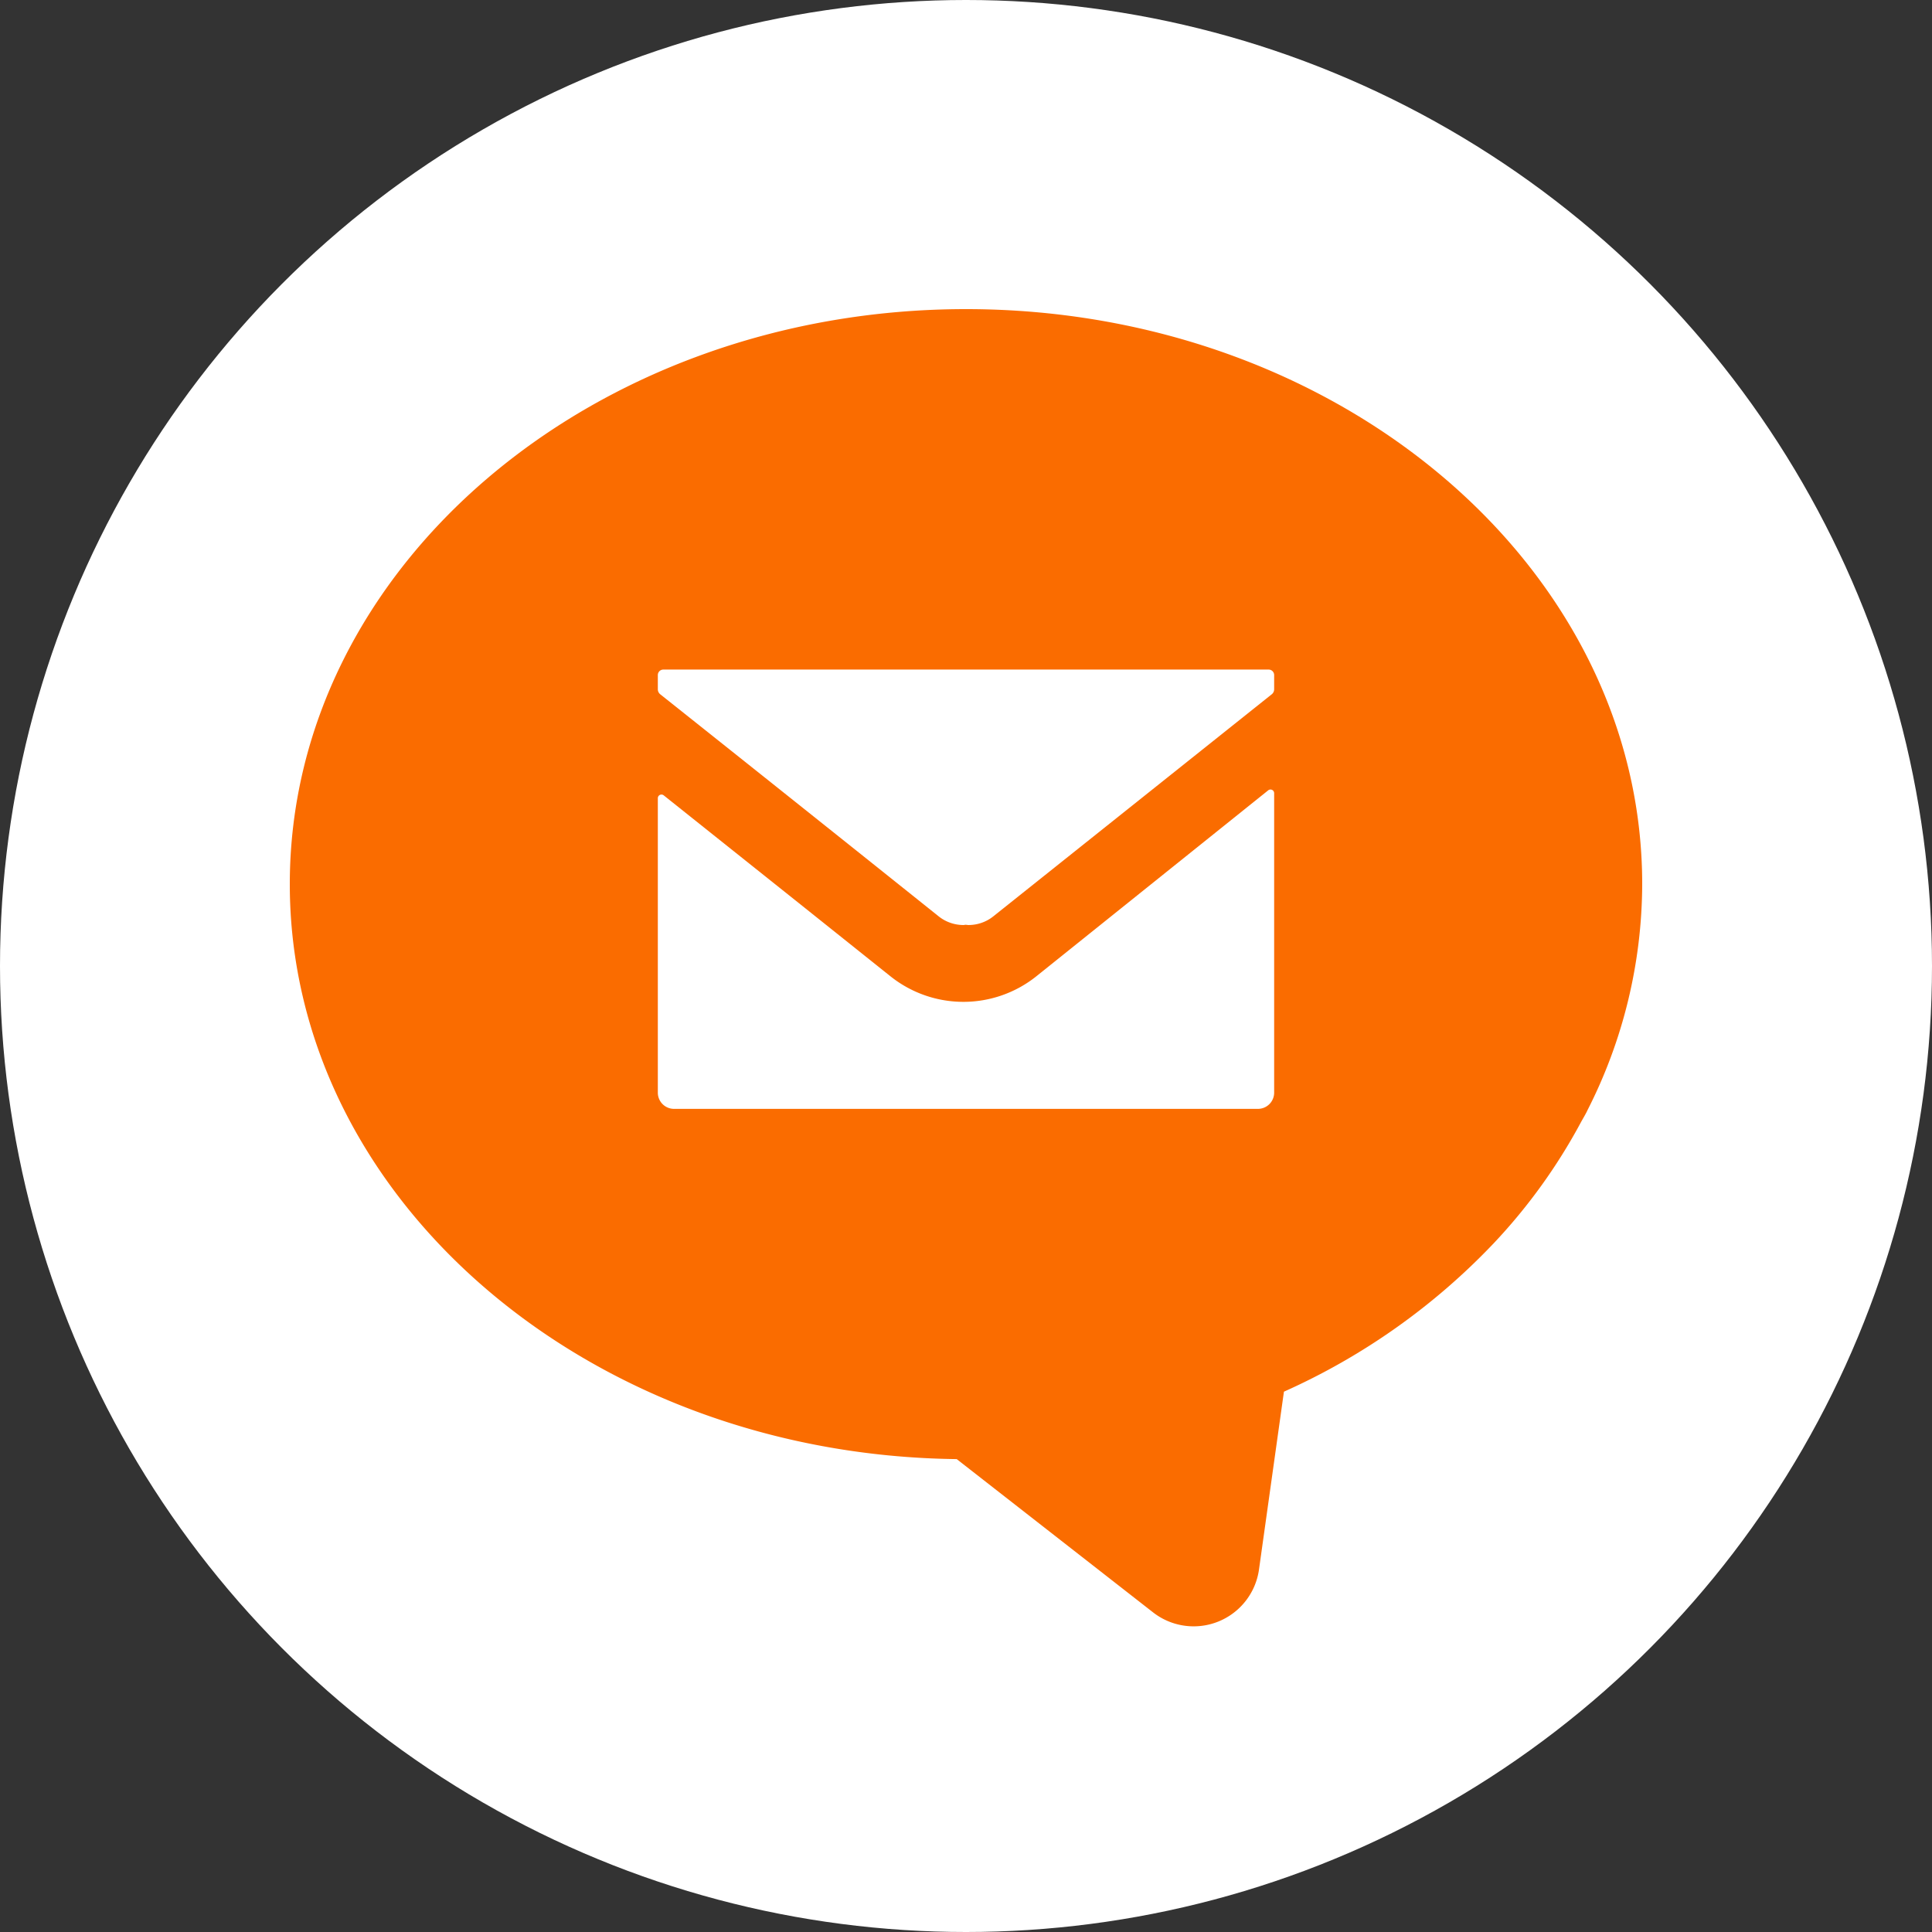 <svg xmlns="http://www.w3.org/2000/svg" width="100" height="100" viewBox="0 0 100 100">
  <rect x="0" y="0" width="100" height="100" fill="#333333" stroke="none"/>
  <g id="グループ_177" data-name="グループ 177" transform="translate(-1045 -2260)">
    <circle id="楕円形_16" data-name="楕円形 16" cx="50" cy="50" r="50" transform="translate(1045 2260)" fill="#fff"/>
    <g id="メール来てますよの無料アイコン素材_1" data-name="メール来てますよの無料アイコン素材 1" transform="translate(1060 2269.356)">
      <path id="パス_189" data-name="パス 189" d="M35,6.644C15.7,6.644,0,20,0,36.407c0,16.275,15.44,29.541,34.519,29.76L44.682,74.1a3.415,3.415,0,0,0,5.483-2.217l1.291-9.206a34.243,34.243,0,0,0,10.866-7.689A29.275,29.275,0,0,0,66.8,48.785c.107-.2.227-.394.329-.595.01-.019.018-.04.027-.059A25.923,25.923,0,0,0,70,36.407C70,20,54.3,6.644,35,6.644Zm1.417,31.428a2.058,2.058,0,0,1-1.285.451c-.044,0-.088-.008-.132-.012s-.088.012-.132.012a2.056,2.056,0,0,1-1.285-.451Q26.391,32.32,19.174,26.58a.331.331,0,0,1-.125-.259v-.736a.284.284,0,0,1,.284-.284H50.666a.284.284,0,0,1,.284.284v.736a.332.332,0,0,1-.124.259Q43.614,32.332,36.417,38.072ZM19.049,47.194V31.959a.188.188,0,0,1,.306-.147L26.362,37.4l4.743,3.789a6.05,6.05,0,0,0,7.538-.014l12-9.624a.189.189,0,0,1,.307.147v15.5a.841.841,0,0,1-.841.841H19.89A.84.84,0,0,1,19.049,47.194Z" fill="#fa6c00"/>
    </g>
  </g>
</svg>
